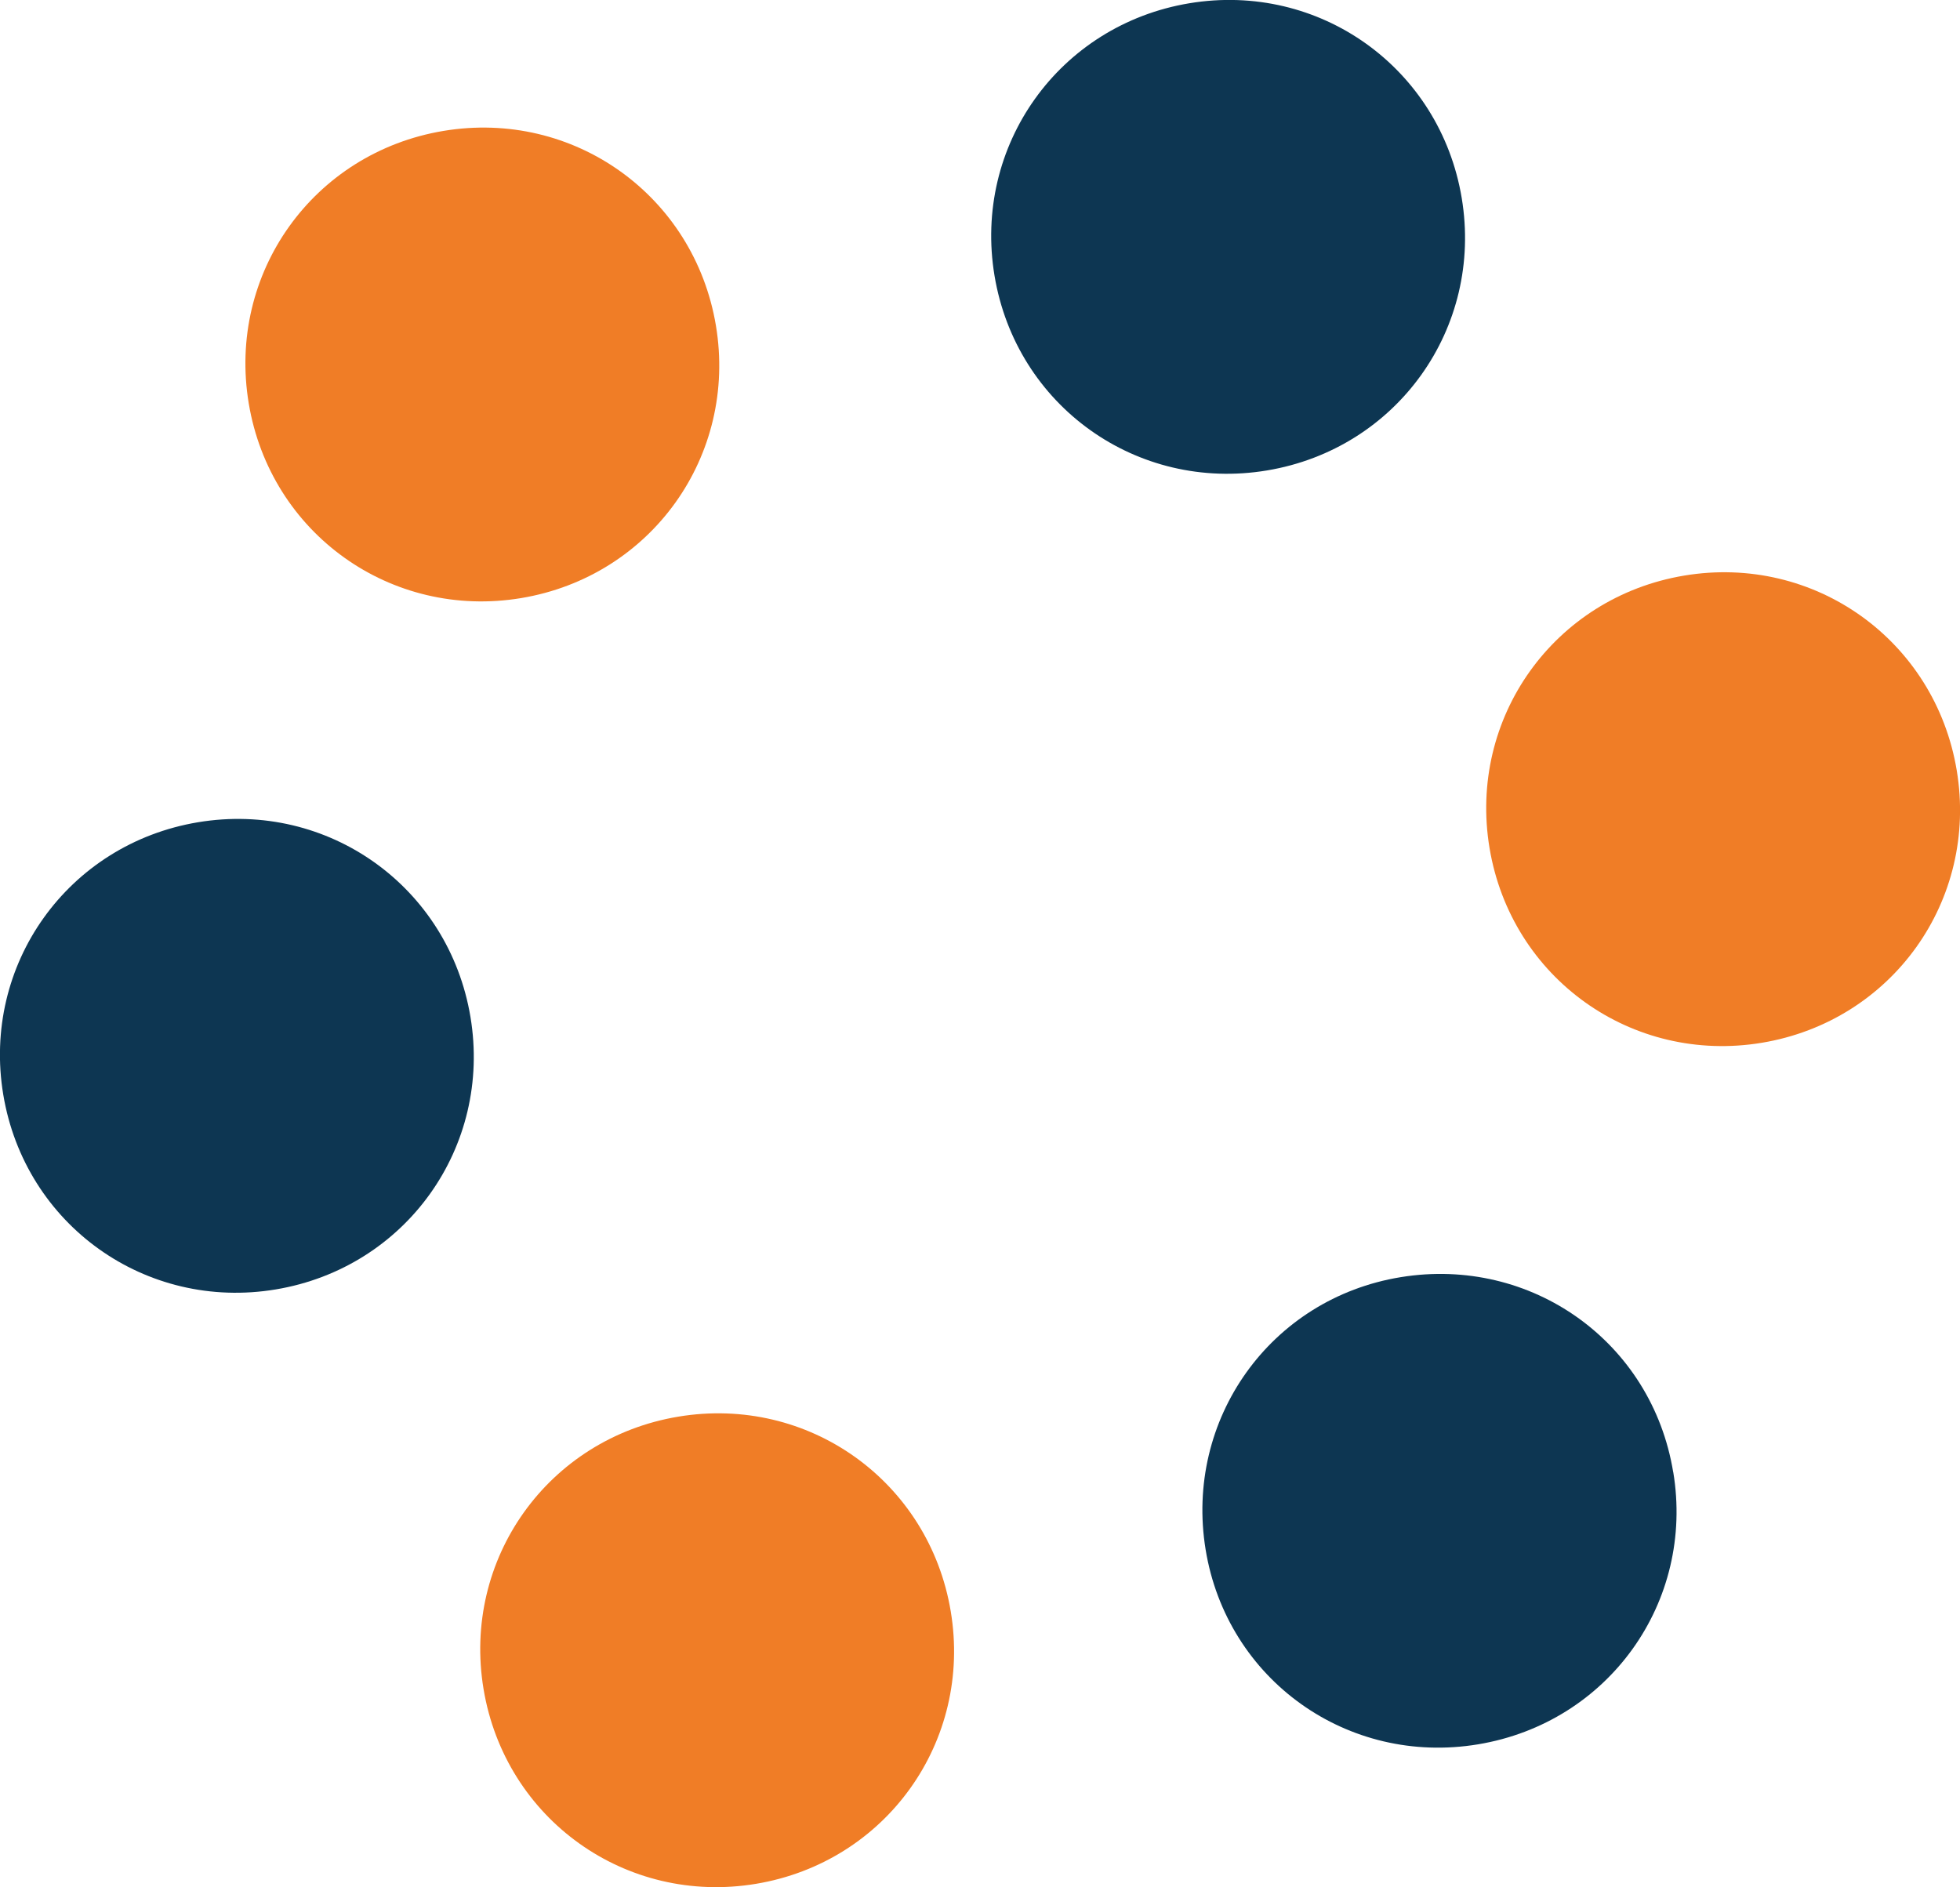 <?xml version="1.0" encoding="UTF-8"?><svg id="Layer_2" xmlns="http://www.w3.org/2000/svg" viewBox="0 0 47.91 46.13"><defs><style>.cls-1{fill:#f07d26;}.cls-2{fill:#0d3652;}</style></defs><g id="Layer_11"><g id="Layer_9"><g><path class="cls-1" d="M47.83,18.83c.53,3.18-1.58,6.13-4.76,6.66s-6.13-1.58-6.66-4.76,1.58-6.13,4.76-6.66,6.13,1.58,6.66,4.76h0Z"/><path class="cls-2" d="M35.73,4.84c.53,3.18-1.58,6.13-4.76,6.66s-6.13-1.58-6.66-4.76c-.53-3.18,1.58-6.13,4.76-6.66s6.13,1.58,6.66,4.76Z"/><path class="cls-2" d="M40.9,35.98c.53,3.18-1.58,6.13-4.77,6.66s-6.14-1.58-6.66-4.76,1.58-6.14,4.77-6.66,6.14,1.58,6.66,4.77Z"/><path class="cls-1" d="M17.5,7.96c.53,3.18-1.58,6.13-4.76,6.66s-6.13-1.58-6.66-4.76,1.58-6.13,4.76-6.66,6.13,1.58,6.66,4.76Z"/><path class="cls-1" d="M23.24,39.39c.53,3.18-1.58,6.13-4.76,6.66s-6.13-1.58-6.66-4.76,1.58-6.13,4.76-6.66,6.13,1.58,6.66,4.76Z"/><path class="cls-2" d="M11.5,24.86c.53,3.18-1.58,6.13-4.76,6.66S.61,29.94,.08,26.76s1.58-6.13,4.76-6.66,6.13,1.58,6.66,4.76h0Z"/></g></g></g></svg>